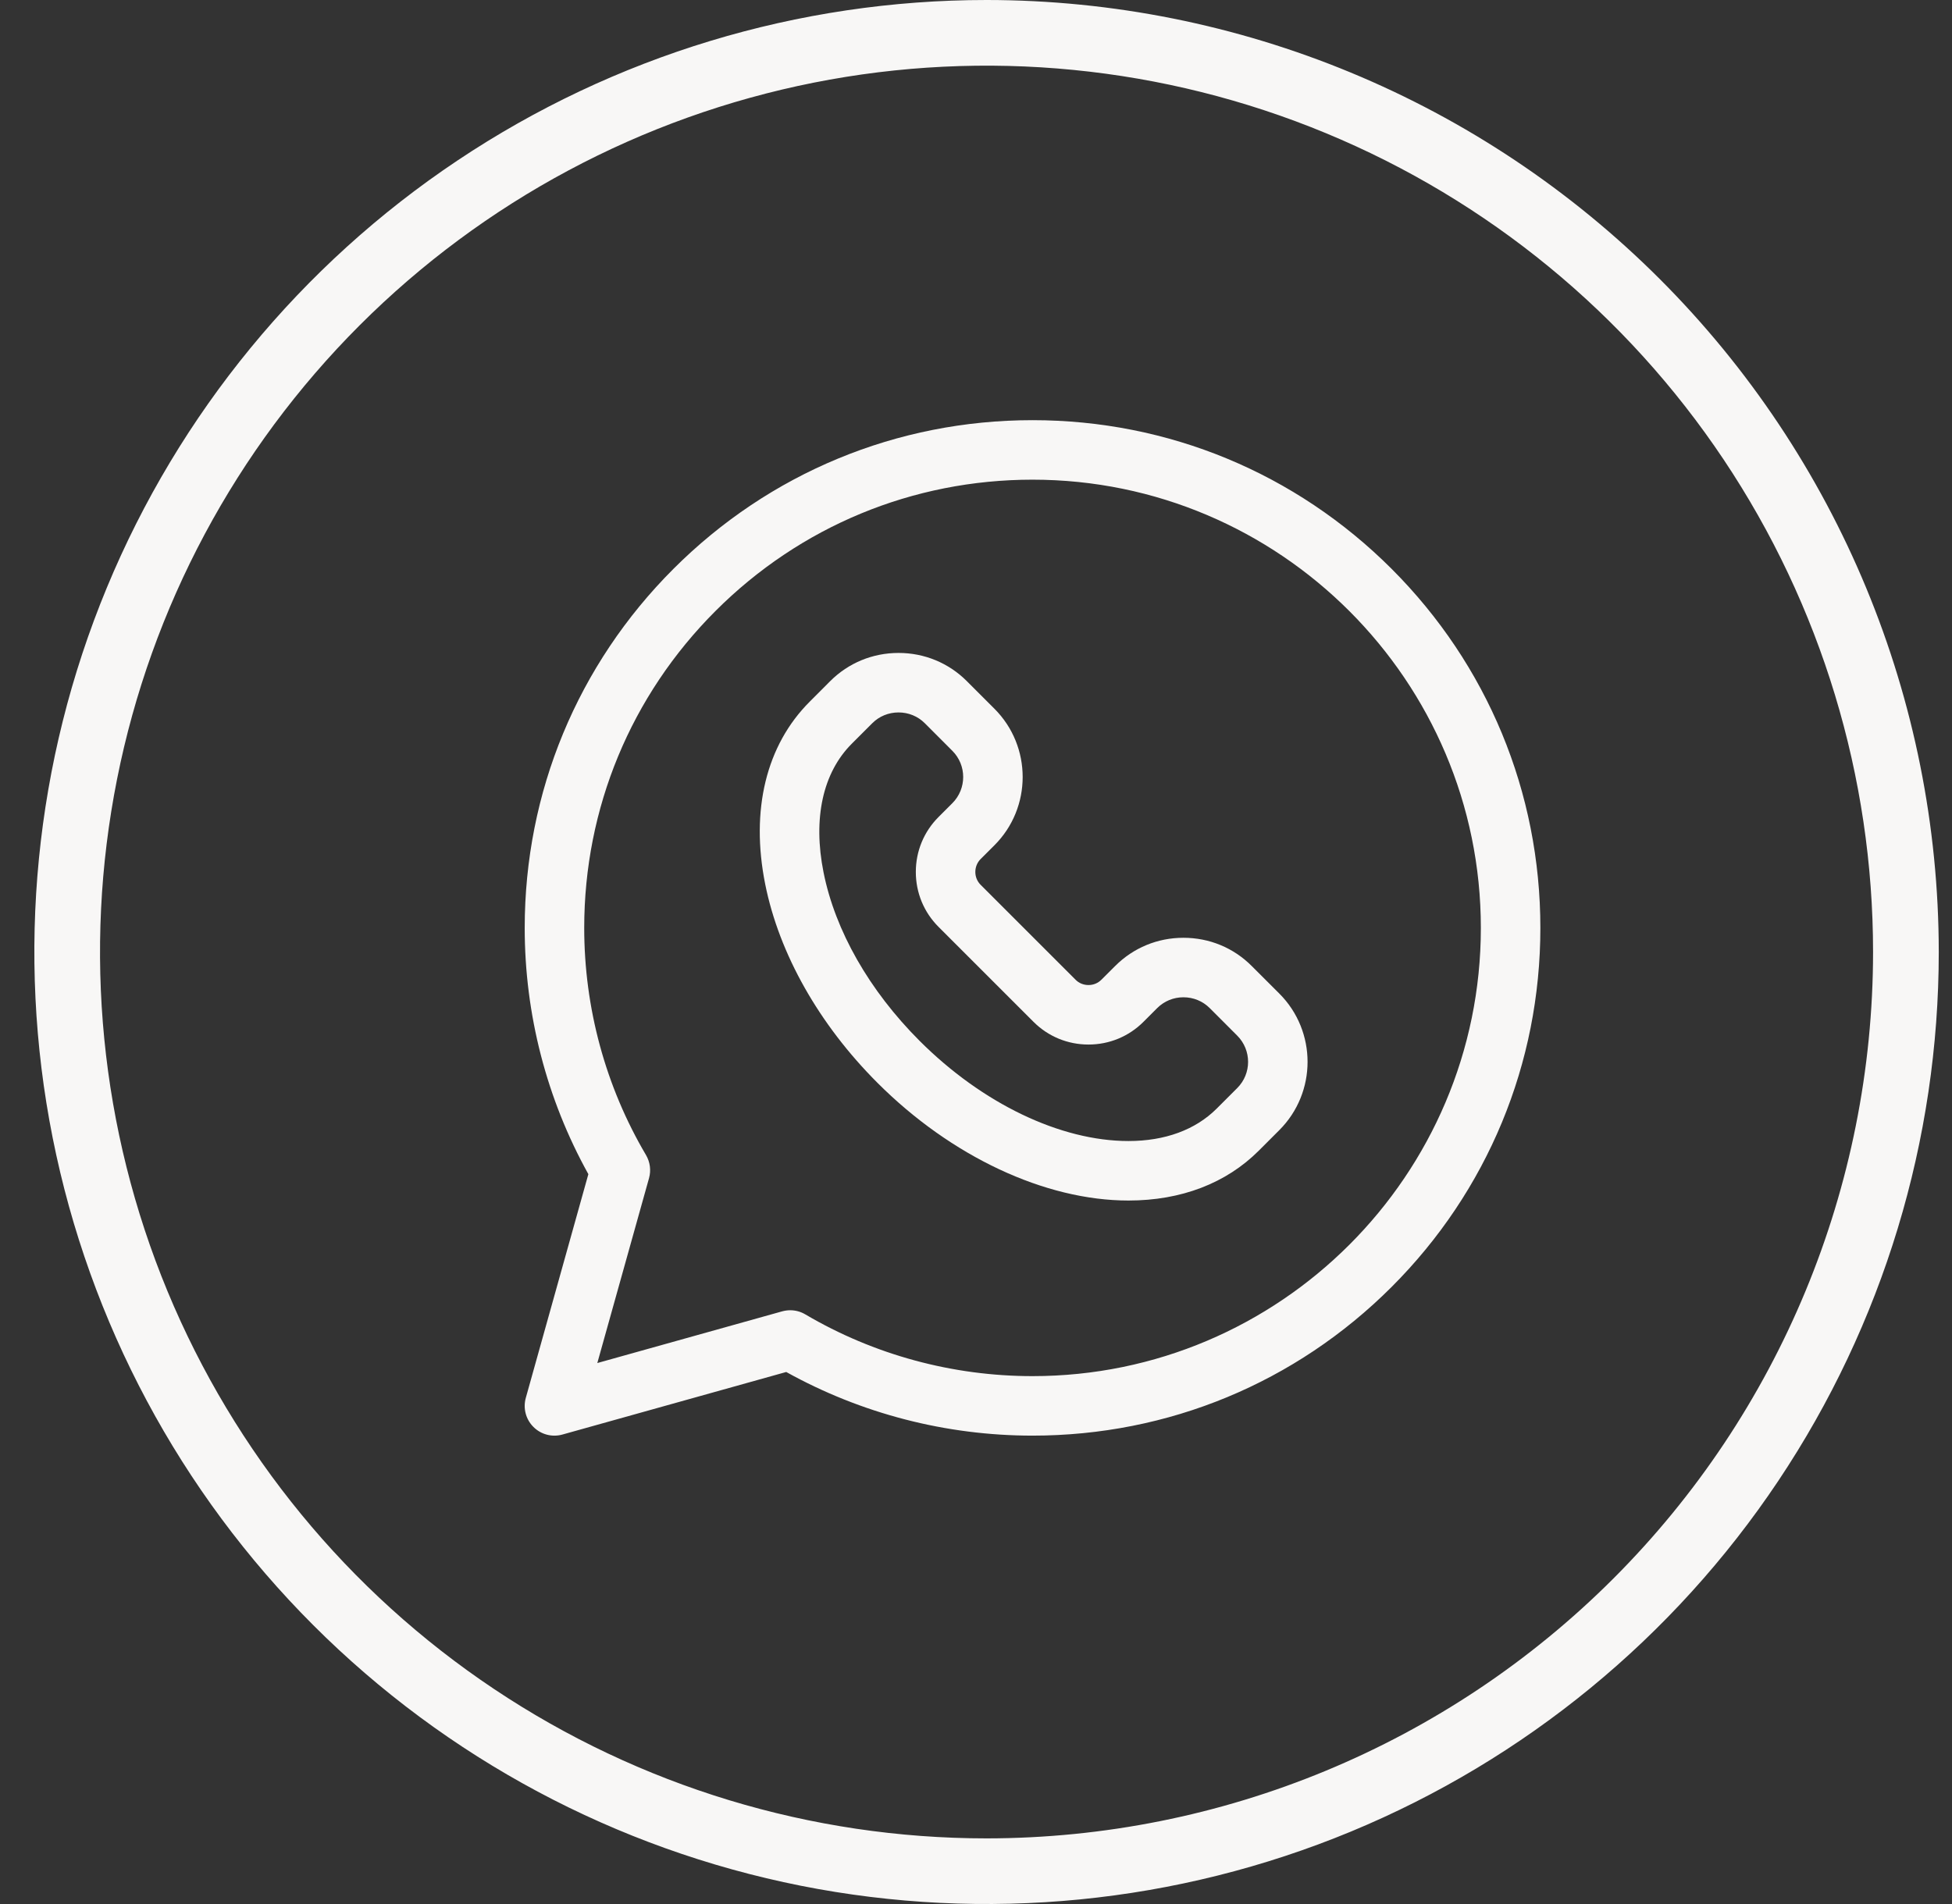 <?xml version="1.0" encoding="UTF-8"?> <svg xmlns="http://www.w3.org/2000/svg" width="41" height="40" viewBox="0 0 41 40" fill="none"><rect x="0" y="0" width="41" height="40" fill="#333333" stroke="none"/><path d="M29.23 11.951C27.215 9.937 24.536 8.827 21.687 8.827C21.687 8.827 21.687 8.827 21.687 8.827C18.838 8.827 16.159 9.937 14.145 11.951C12.13 13.966 11.021 16.645 11.021 19.494C11.021 21.308 11.482 23.09 12.358 24.667L11.044 29.367C10.983 29.584 11.044 29.818 11.204 29.977C11.363 30.137 11.596 30.198 11.814 30.137L16.514 28.823C18.091 29.699 19.873 30.16 21.687 30.16C24.536 30.16 27.215 29.051 29.23 27.036C31.244 25.022 32.354 22.343 32.354 19.494C32.354 16.645 31.244 13.966 29.23 11.951ZM21.687 28.91C20.006 28.91 18.356 28.462 16.915 27.613C16.818 27.555 16.708 27.526 16.598 27.526C16.541 27.526 16.485 27.534 16.429 27.549L12.546 28.635L13.632 24.752C13.678 24.588 13.655 24.413 13.569 24.266C12.719 22.825 12.271 21.175 12.271 19.494C12.271 16.979 13.25 14.614 15.029 12.835C16.807 11.057 19.172 10.077 21.687 10.077C26.879 10.077 31.104 14.301 31.104 19.494C31.104 24.686 26.88 28.91 21.687 28.91Z" fill="#F8F7F6"></path><path d="M26.291 20.294C25.91 19.911 25.4 19.701 24.857 19.701C24.314 19.701 23.805 19.911 23.423 20.294L23.133 20.583C23.061 20.655 22.965 20.694 22.863 20.694C22.76 20.694 22.663 20.655 22.592 20.583L20.597 18.588C20.526 18.517 20.486 18.421 20.486 18.318C20.486 18.215 20.526 18.119 20.597 18.047L20.887 17.758C21.678 16.967 21.678 15.68 20.887 14.889L20.307 14.309C19.925 13.927 19.416 13.717 18.873 13.717C18.33 13.717 17.82 13.927 17.438 14.309L17.006 14.742C16.093 15.655 15.761 17.016 16.072 18.573C16.365 20.038 17.203 21.521 18.431 22.749C19.978 24.297 21.949 25.221 23.703 25.221H23.703C24.808 25.221 25.754 24.859 26.439 24.174L26.871 23.742C27.662 22.951 27.662 21.664 26.871 20.873L26.291 20.294ZM25.987 22.858L25.555 23.29C25.11 23.735 24.47 23.971 23.703 23.971H23.703C22.273 23.971 20.633 23.184 19.315 21.866C18.259 20.81 17.543 19.554 17.298 18.328C17.071 17.194 17.282 16.234 17.89 15.625L18.322 15.193C18.468 15.047 18.664 14.967 18.873 14.967C19.082 14.967 19.278 15.047 19.424 15.193L20.003 15.773C20.307 16.076 20.307 16.57 20.003 16.874L19.713 17.164C19.406 17.471 19.236 17.881 19.236 18.318C19.236 18.755 19.406 19.165 19.713 19.472L21.708 21.467C22.016 21.775 22.426 21.944 22.863 21.944C23.299 21.944 23.709 21.775 24.017 21.467L24.307 21.177C24.453 21.032 24.648 20.951 24.857 20.951C25.066 20.951 25.262 21.032 25.408 21.177L25.987 21.757C26.291 22.061 26.291 22.555 25.987 22.858Z" fill="#F8F7F6"></path><path fill-rule="evenodd" clip-rule="evenodd" d="M20.722 0C16.766 0 12.899 1.173 9.61 3.371C6.321 5.568 3.758 8.692 2.244 12.346C0.73 16.001 0.334 20.022 1.106 23.902C1.878 27.781 3.783 31.345 6.58 34.142C9.377 36.939 12.94 38.844 16.82 39.616C20.7 40.387 24.721 39.991 28.375 38.478C32.03 36.964 35.153 34.4 37.351 31.111C39.549 27.822 40.722 23.956 40.722 20C40.719 14.697 38.611 9.611 34.861 5.861C31.111 2.111 26.025 0.003 20.722 0ZM20.722 38.621C17.039 38.621 13.439 37.529 10.377 35.483C7.314 33.437 4.928 30.528 3.518 27.126C2.109 23.723 1.74 19.979 2.459 16.367C3.177 12.755 4.951 9.437 7.555 6.833C10.159 4.229 13.477 2.456 17.089 1.737C20.701 1.019 24.445 1.387 27.848 2.797C31.25 4.206 34.158 6.593 36.204 9.655C38.25 12.717 39.342 16.317 39.342 20C39.34 24.938 37.378 29.673 33.886 33.164C30.395 36.656 25.66 38.618 20.722 38.621Z" fill="#F8F7F6"></path></svg> 